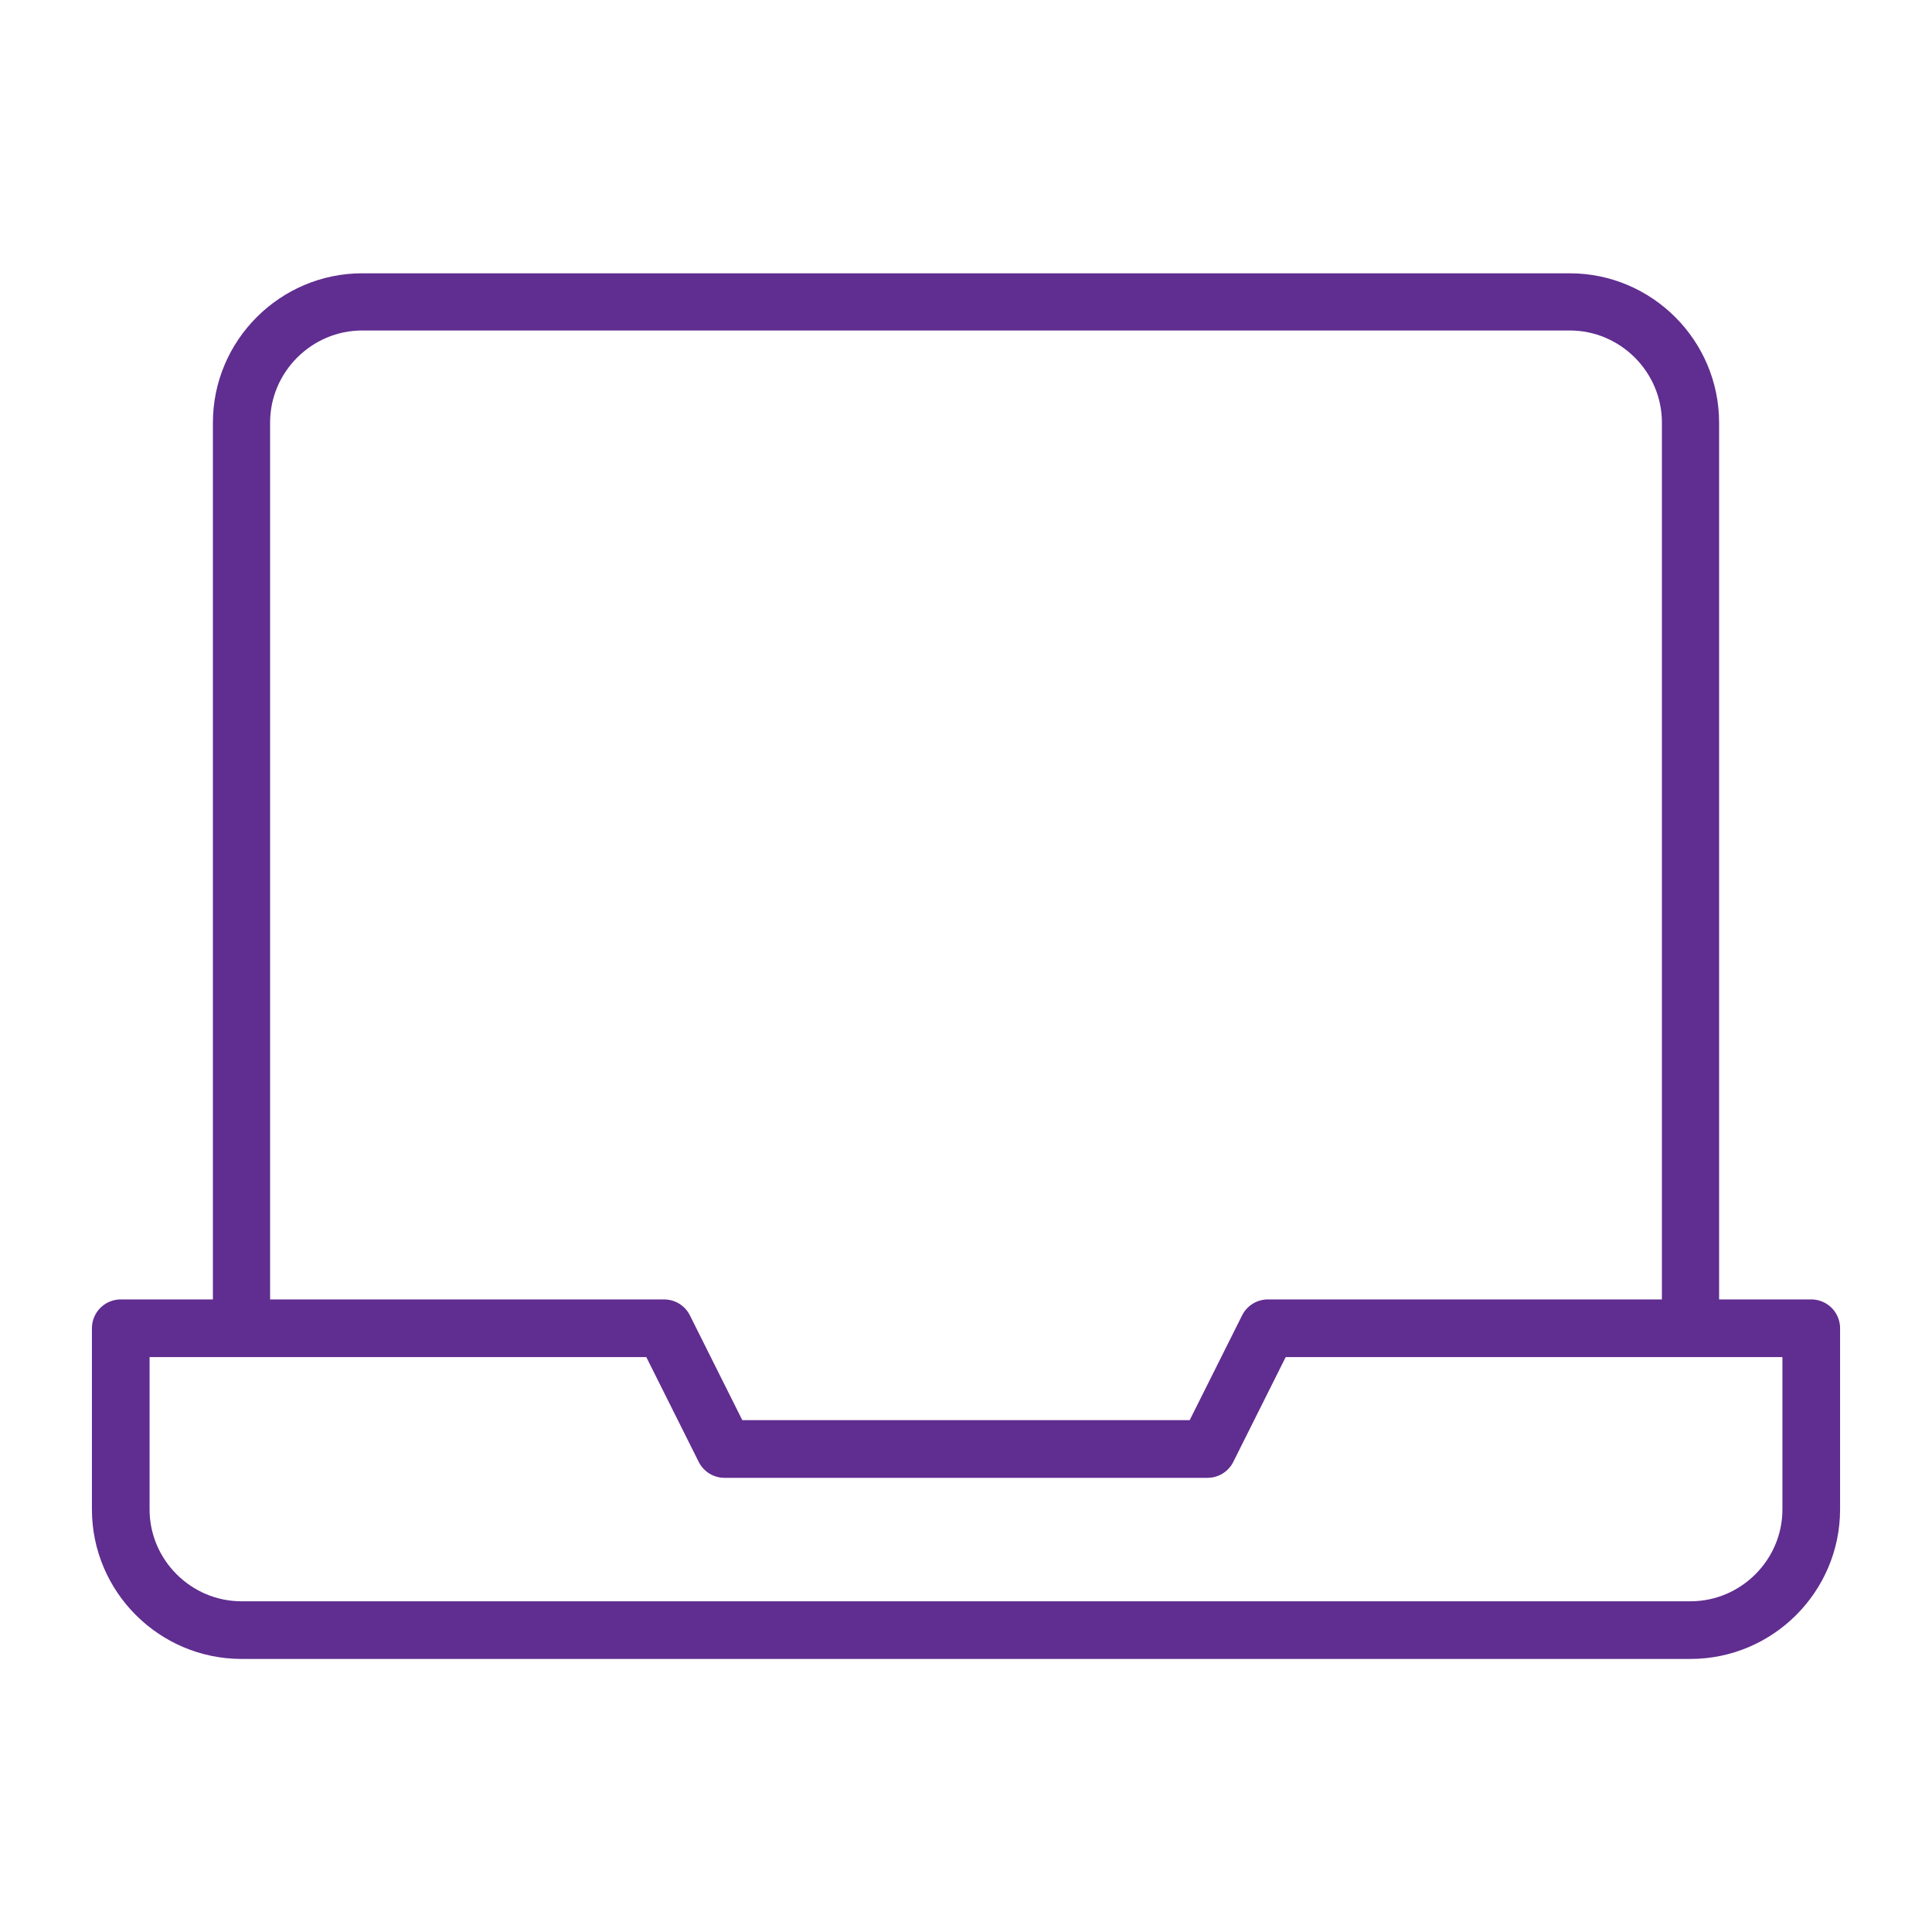 <?xml version="1.0" encoding="UTF-8"?> <svg xmlns="http://www.w3.org/2000/svg" width="70" height="70" viewBox="0 0 70 70" fill="none"><path d="M61.25 48.125V15.312C61.25 12.906 59.281 10.938 56.875 10.938H13.125C10.719 10.938 8.75 12.906 8.75 15.312V48.125" stroke="#602D90" stroke-width="2.072" stroke-miterlimit="10" stroke-linecap="round" stroke-linejoin="round"></path><path d="M45.938 48.125L43.75 52.5H26.25L24.062 48.125H4.375V54.688C4.375 57.094 6.344 59.062 8.75 59.062H61.25C63.656 59.062 65.625 57.094 65.625 54.688V48.125H45.938Z" stroke="#602D90" stroke-width="2.089" stroke-miterlimit="10" stroke-linecap="round" stroke-linejoin="round"></path></svg> 